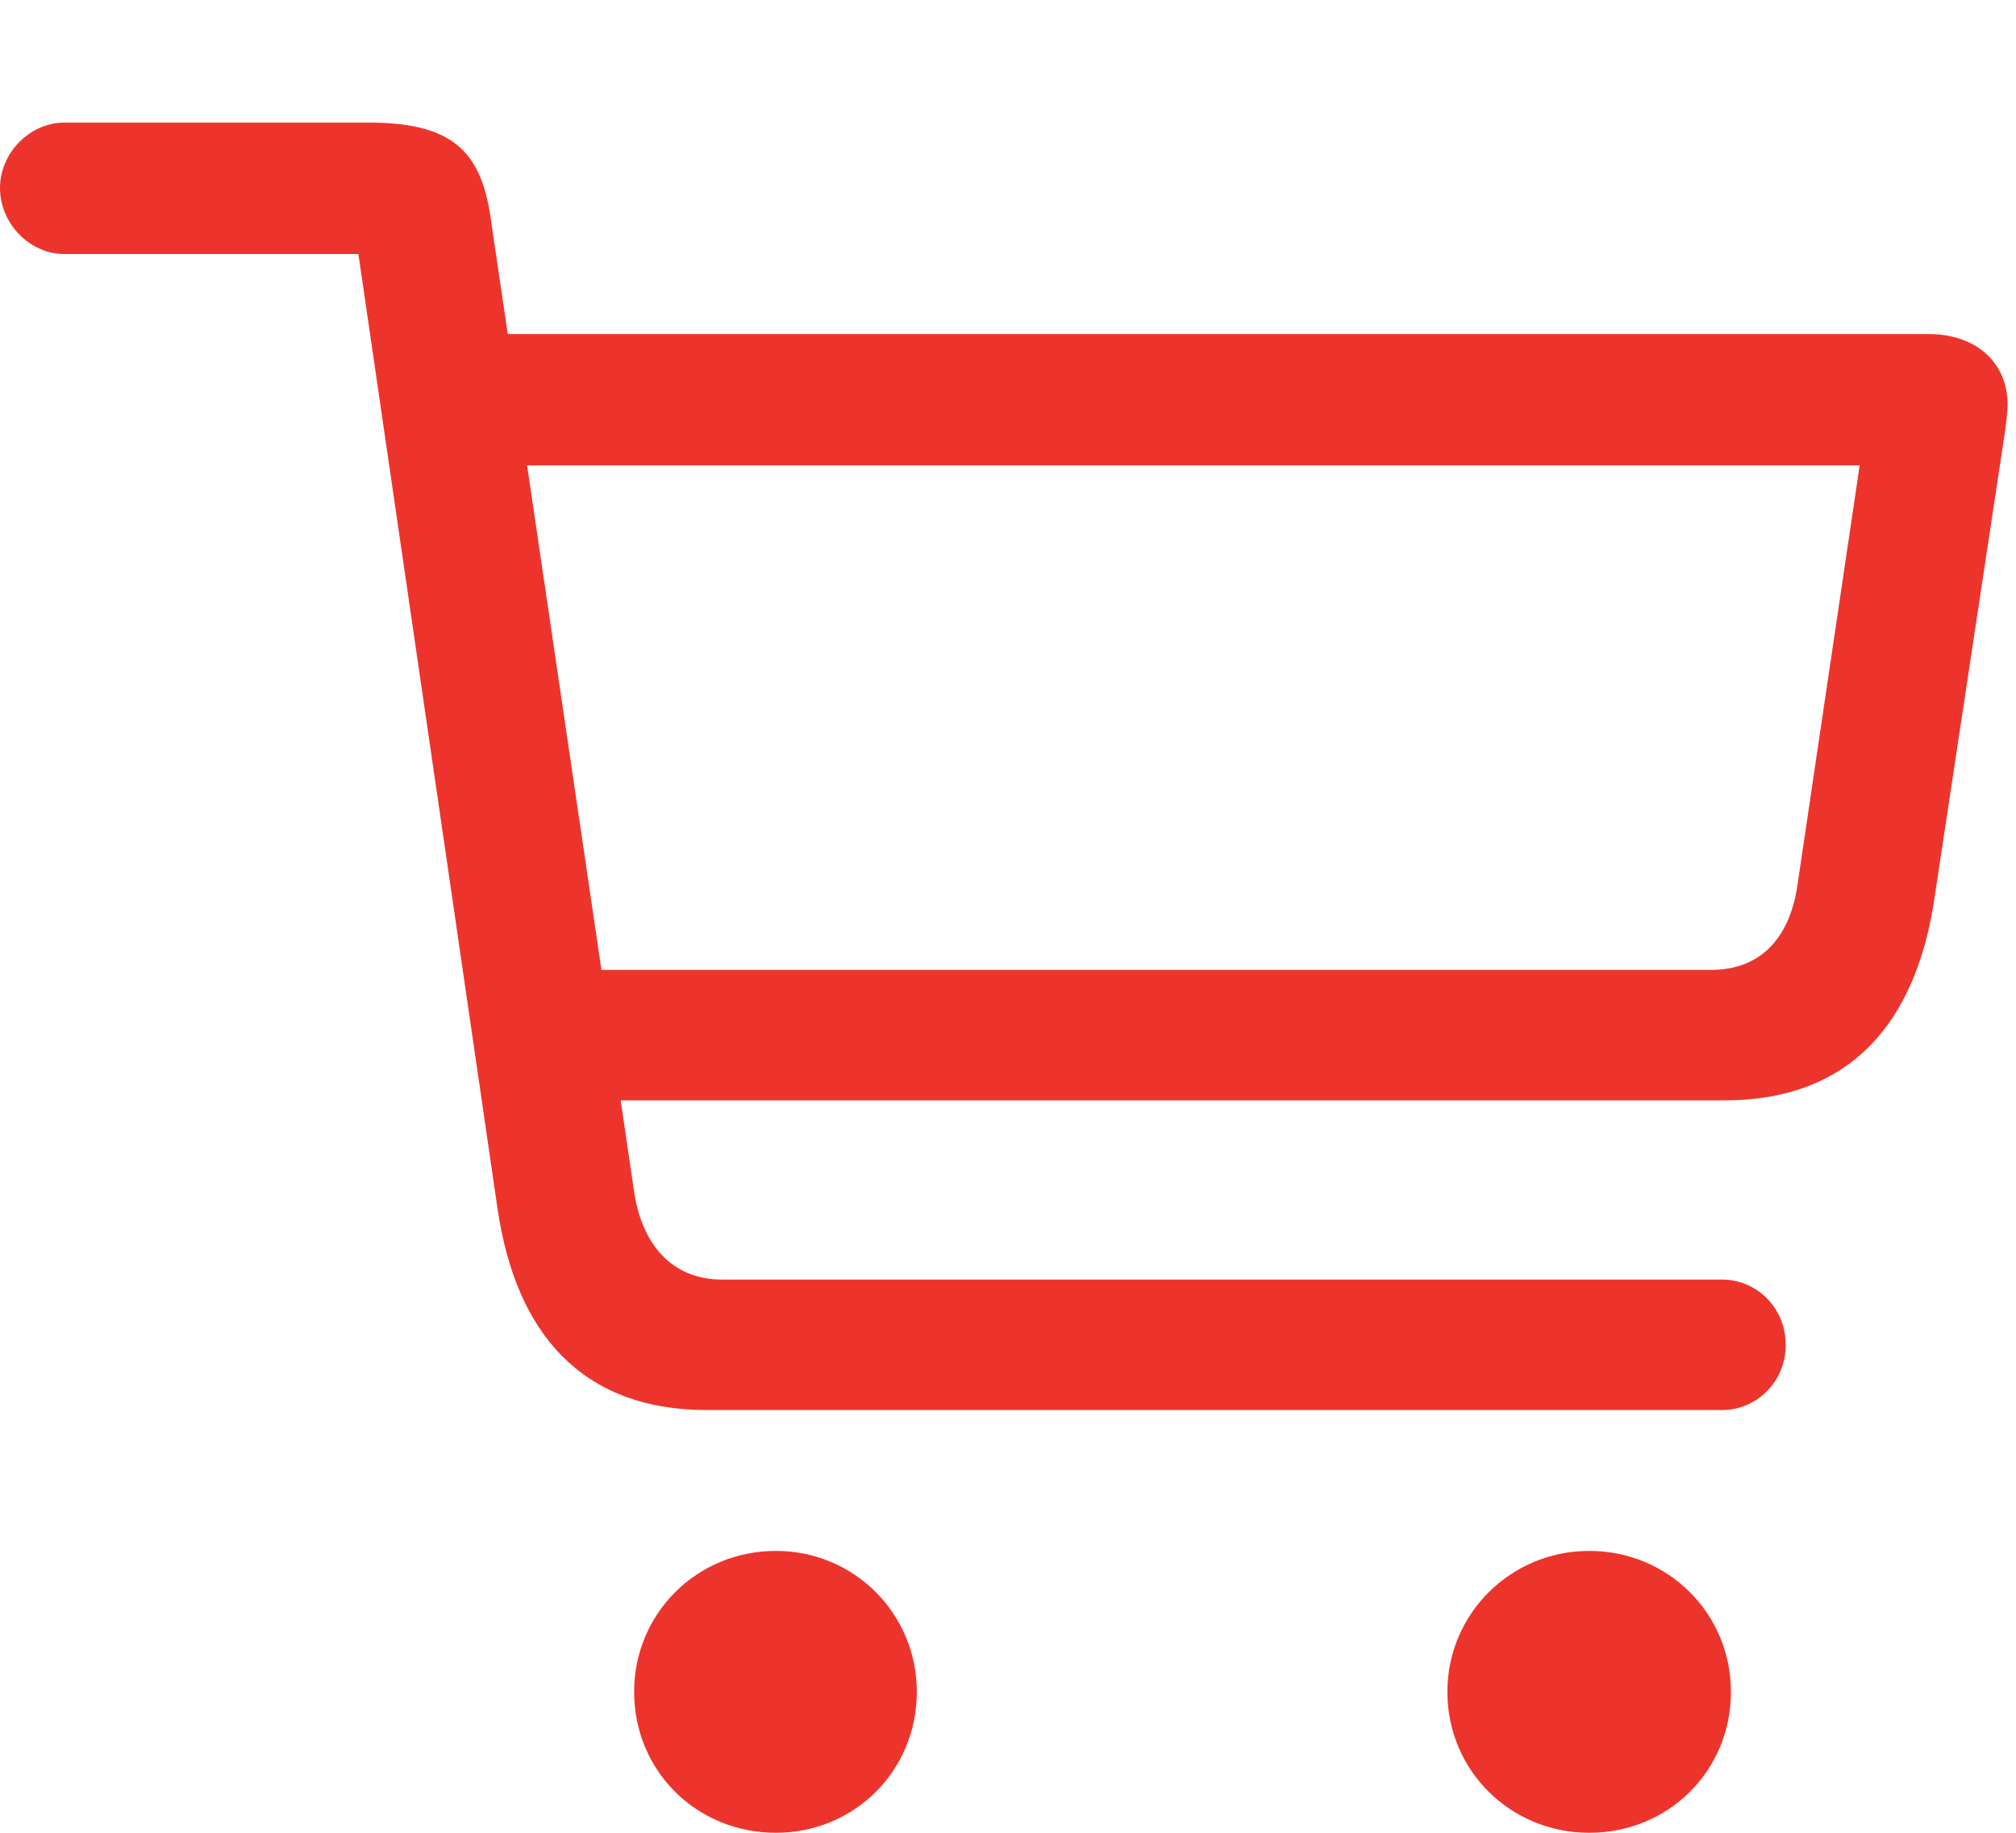 <svg width="22" height="20" viewBox="0 0 22 20" fill="none" xmlns="http://www.w3.org/2000/svg">
<path d="M7.717 15.387H18.794C19.165 15.387 19.487 15.083 19.487 14.675C19.487 14.267 19.165 13.963 18.794 13.963H7.878C7.337 13.963 7.005 13.583 6.92 13.004L5.363 2.439C5.268 1.709 5.002 1.338 4.034 1.338H0.702C0.323 1.338 0 1.671 0 2.05C0 2.439 0.323 2.772 0.702 2.772H3.911L5.43 13.194C5.629 14.542 6.341 15.387 7.717 15.387ZM5.971 12.008H18.814C20.199 12.008 20.911 11.153 21.111 9.796L21.87 4.775C21.889 4.651 21.908 4.499 21.908 4.414C21.908 3.958 21.566 3.645 21.044 3.645H5.145L5.154 5.078H20.294L19.62 9.625C19.544 10.214 19.231 10.584 18.671 10.584H5.952L5.971 12.008ZM8.467 20C9.321 20 10.005 19.326 10.005 18.462C10.005 17.608 9.321 16.924 8.467 16.924C7.603 16.924 6.92 17.608 6.92 18.462C6.92 19.326 7.603 20 8.467 20ZM17.342 20C18.206 20 18.889 19.326 18.889 18.462C18.889 17.608 18.206 16.924 17.342 16.924C16.488 16.924 15.795 17.608 15.795 18.462C15.795 19.326 16.488 20 17.342 20Z" fill="#ED342C"/>
</svg>

